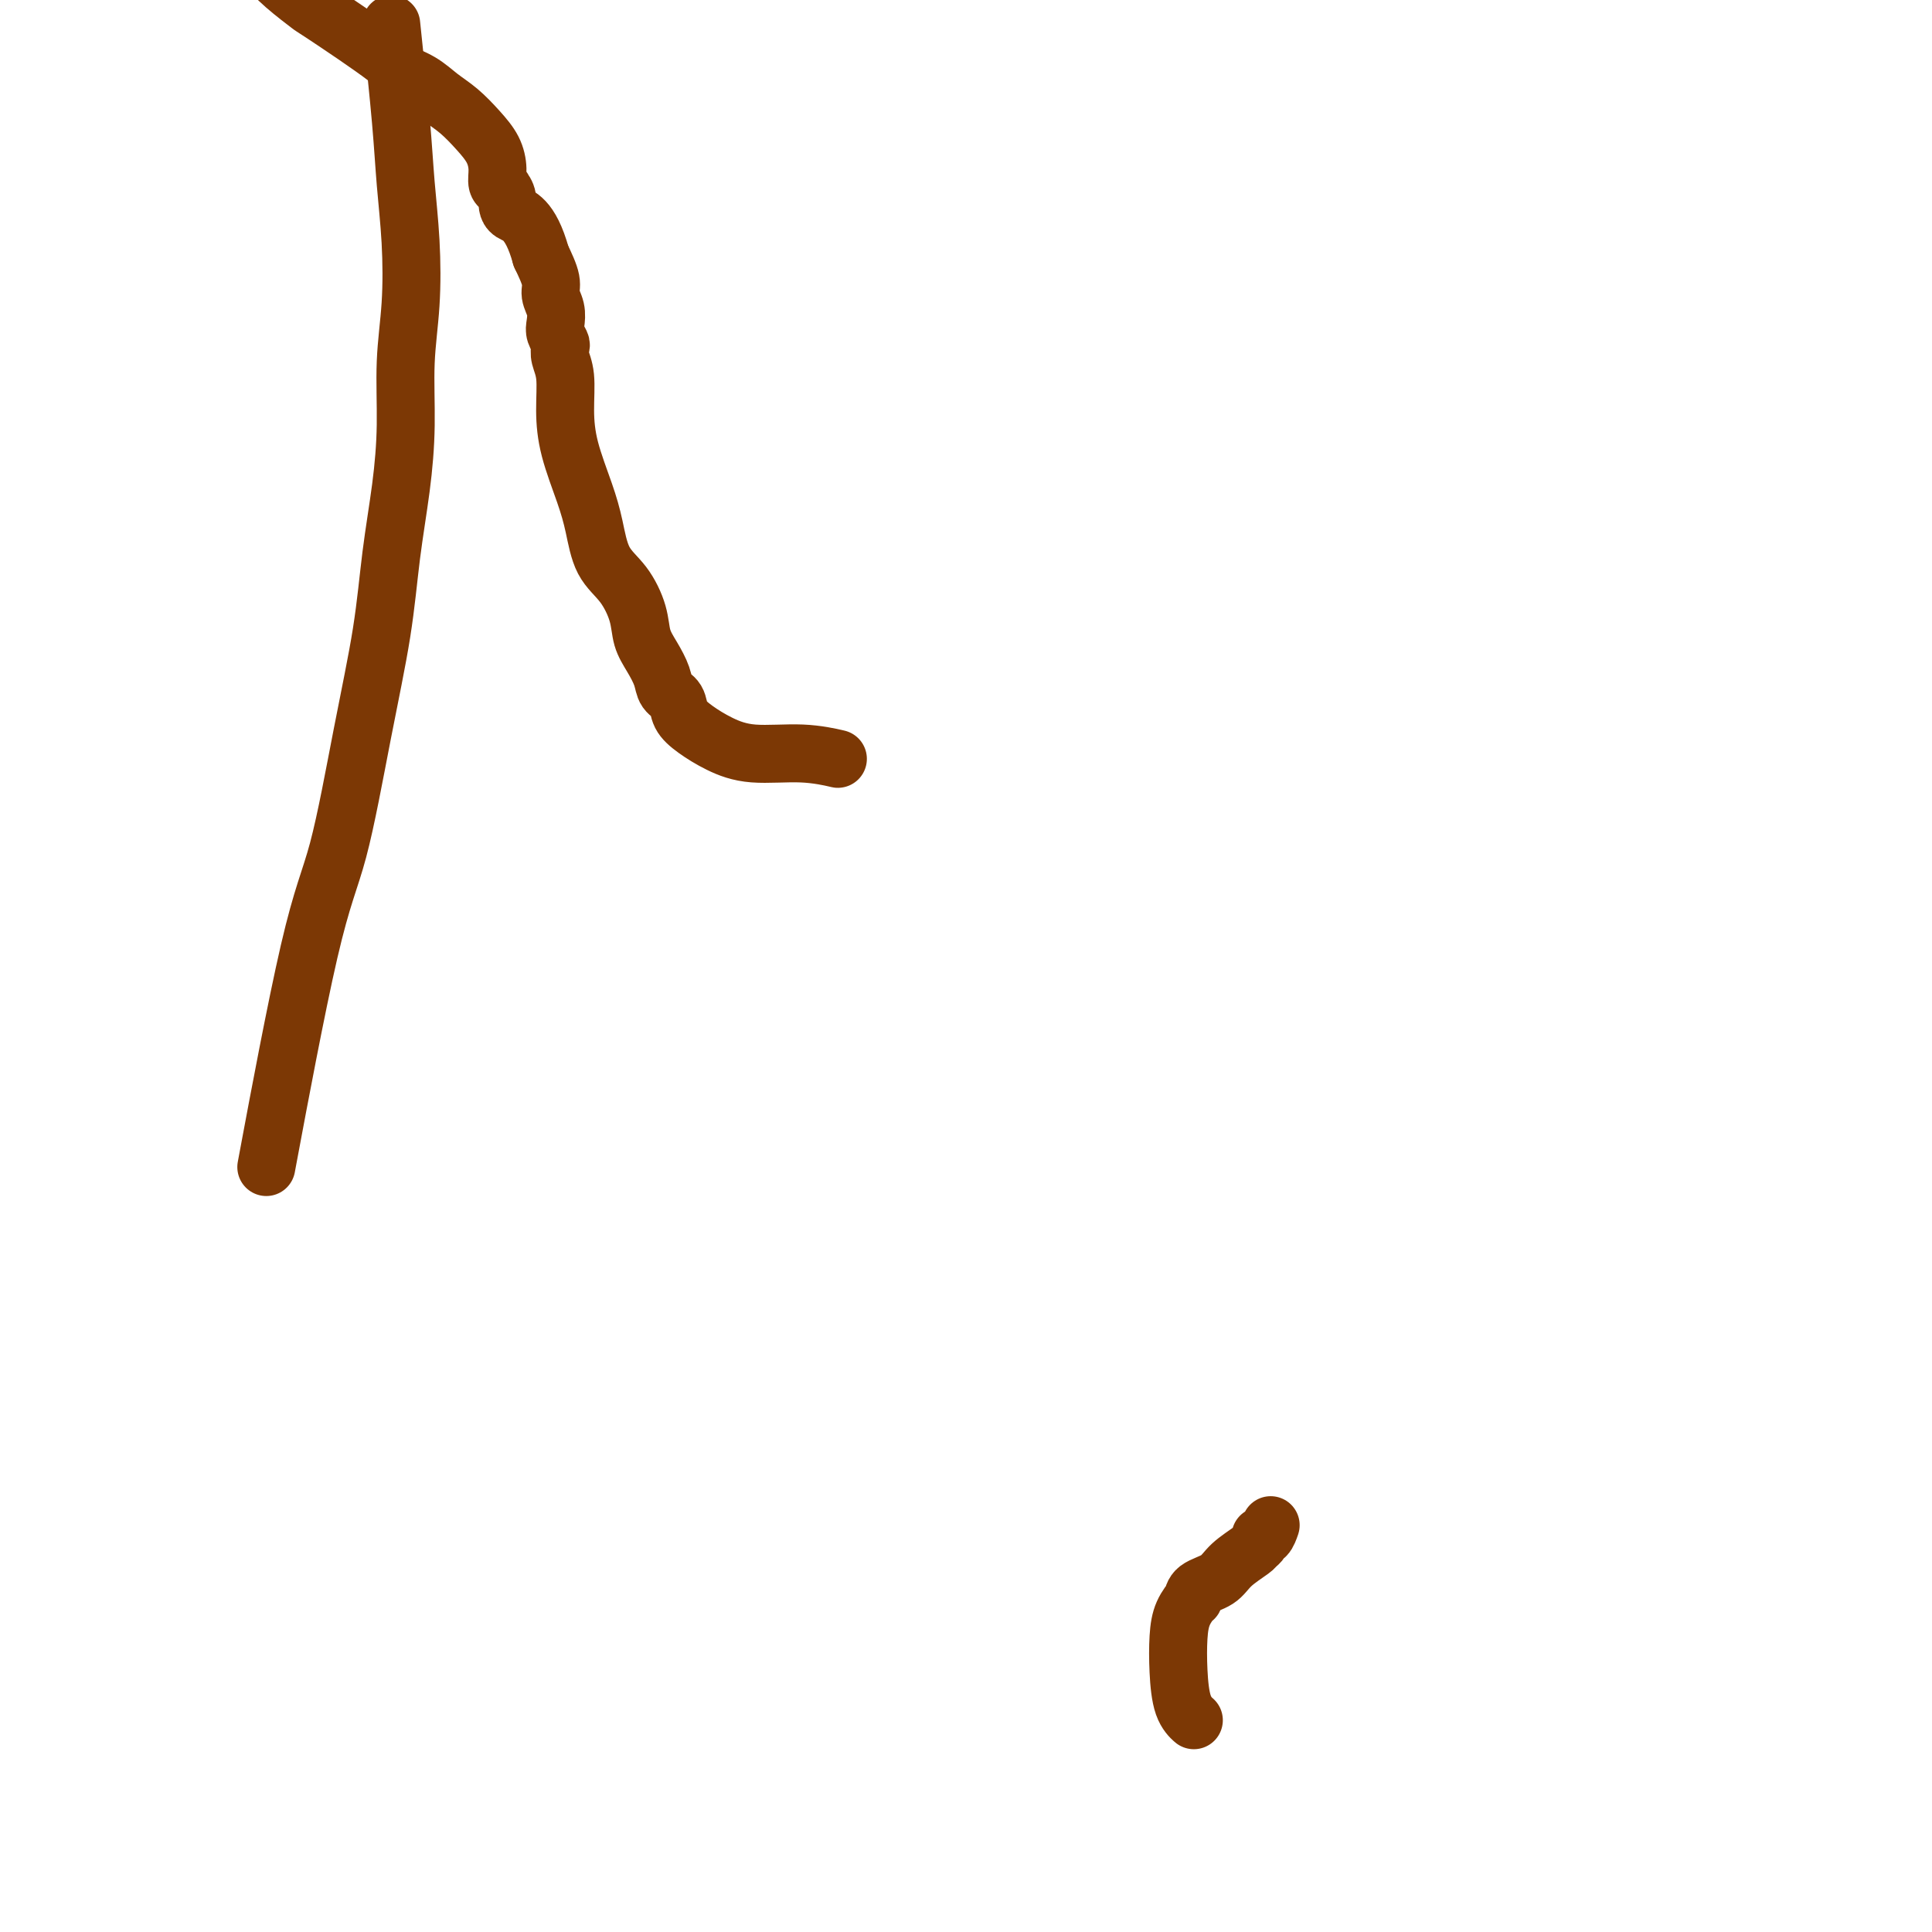 <svg viewBox='0 0 400 400' version='1.1' xmlns='http://www.w3.org/2000/svg' xmlns:xlink='http://www.w3.org/1999/xlink'><g fill='none' stroke='#7C3805' stroke-width='12' stroke-linecap='round' stroke-linejoin='round'><path d='M247,356c-0.000,-0.000 -0.001,-0.000 0,0c0.001,0.000 0.002,0.002 0,0c-0.002,-0.002 -0.007,-0.006 0,0c0.007,0.006 0.026,0.023 0,0c-0.026,-0.023 -0.099,-0.088 0,0c0.099,0.088 0.368,0.327 0,0c-0.368,-0.327 -1.373,-1.220 -2,-3c-0.627,-1.780 -0.876,-4.447 -1,-7c-0.124,-2.553 -0.124,-4.991 0,-7c0.124,-2.009 0.372,-3.587 1,-5c0.628,-1.413 1.636,-2.660 2,-3c0.364,-0.340 0.083,0.228 0,0c-0.083,-0.228 0.030,-1.252 1,-2c0.970,-0.748 2.796,-1.220 4,-2c1.204,-0.780 1.787,-1.870 3,-3c1.213,-1.130 3.056,-2.302 4,-3c0.944,-0.698 0.989,-0.922 1,-1c0.011,-0.078 -0.012,-0.011 0,0c0.012,0.011 0.059,-0.033 0,0c-0.059,0.033 -0.222,0.145 0,0c0.222,-0.145 0.830,-0.547 1,-1c0.170,-0.453 -0.099,-0.956 0,-1c0.099,-0.044 0.565,0.373 1,0c0.435,-0.373 0.839,-1.535 1,-2c0.161,-0.465 0.081,-0.232 0,0'/><path d='M173,157c0.039,0.009 0.077,0.018 0,0c-0.077,-0.018 -0.270,-0.062 0,0c0.270,0.062 1.002,0.232 0,0c-1.002,-0.232 -3.740,-0.866 -7,-1c-3.260,-0.134 -7.043,0.231 -10,0c-2.957,-0.231 -5.086,-1.058 -7,-2c-1.914,-0.942 -3.611,-1.998 -5,-3c-1.389,-1.002 -2.469,-1.951 -3,-3c-0.531,-1.049 -0.514,-2.198 -1,-3c-0.486,-0.802 -1.477,-1.258 -2,-2c-0.523,-0.742 -0.579,-1.769 -1,-3c-0.421,-1.231 -1.208,-2.665 -2,-4c-0.792,-1.335 -1.588,-2.571 -2,-4c-0.412,-1.429 -0.441,-3.049 -1,-5c-0.559,-1.951 -1.649,-4.231 -3,-6c-1.351,-1.769 -2.965,-3.026 -4,-5c-1.035,-1.974 -1.492,-4.663 -2,-7c-0.508,-2.337 -1.068,-4.320 -2,-7c-0.932,-2.680 -2.236,-6.056 -3,-9c-0.764,-2.944 -0.988,-5.456 -1,-8c-0.012,-2.544 0.189,-5.118 0,-7c-0.189,-1.882 -0.769,-3.070 -1,-4c-0.231,-0.930 -0.113,-1.603 0,-2c0.113,-0.397 0.222,-0.518 0,-1c-0.222,-0.482 -0.776,-1.324 -1,-2c-0.224,-0.676 -0.118,-1.187 0,-2c0.118,-0.813 0.248,-1.929 0,-3c-0.248,-1.071 -0.874,-2.096 -1,-3c-0.126,-0.904 0.250,-1.687 0,-3c-0.250,-1.313 -1.125,-3.157 -2,-5'/><path d='M112,53c-2.242,-8.077 -4.849,-8.269 -6,-9c-1.151,-0.731 -0.848,-2.001 -1,-3c-0.152,-0.999 -0.758,-1.726 -1,-2c-0.242,-0.274 -0.119,-0.096 0,0c0.119,0.096 0.234,0.109 0,0c-0.234,-0.109 -0.817,-0.339 -1,-1c-0.183,-0.661 0.034,-1.751 0,-3c-0.034,-1.249 -0.317,-2.656 -1,-4c-0.683,-1.344 -1.764,-2.626 -3,-4c-1.236,-1.374 -2.627,-2.840 -4,-4c-1.373,-1.160 -2.726,-2.014 -4,-3c-1.274,-0.986 -2.467,-2.103 -4,-3c-1.533,-0.897 -3.407,-1.572 -4,-2c-0.593,-0.428 0.093,-0.608 -3,-3c-3.093,-2.392 -9.967,-6.996 -13,-9c-3.033,-2.004 -2.224,-1.409 -3,-2c-0.776,-0.591 -3.135,-2.368 -5,-4c-1.865,-1.632 -3.235,-3.119 -4,-4c-0.765,-0.881 -0.926,-1.158 -1,-2c-0.074,-0.842 -0.062,-2.250 0,-3c0.062,-0.750 0.175,-0.842 0,-1c-0.175,-0.158 -0.639,-0.381 -1,-1c-0.361,-0.619 -0.619,-1.633 -1,-2c-0.381,-0.367 -0.886,-0.088 -1,0c-0.114,0.088 0.162,-0.015 0,0c-0.162,0.015 -0.760,0.147 -1,0c-0.240,-0.147 -0.120,-0.574 0,-1'/><path d='M50,-17c-1.404,-2.178 -0.415,-0.622 0,0c0.415,0.622 0.255,0.310 0,0c-0.255,-0.310 -0.604,-0.619 -1,-1c-0.396,-0.381 -0.838,-0.835 -1,-1c-0.162,-0.165 -0.042,-0.042 0,0c0.042,0.042 0.008,0.004 0,0c-0.008,-0.004 0.012,0.027 0,0c-0.012,-0.027 -0.056,-0.113 0,0c0.056,0.113 0.211,0.424 0,0c-0.211,-0.424 -0.789,-1.582 -1,-2c-0.211,-0.418 -0.057,-0.097 0,0c0.057,0.097 0.015,-0.032 0,0c-0.015,0.032 -0.004,0.225 0,0c0.004,-0.225 0.001,-0.869 0,-1c-0.001,-0.131 -0.000,0.249 0,0c0.000,-0.249 0.000,-1.129 0,-2c-0.000,-0.871 -0.000,-1.735 0,-2c0.000,-0.265 0.000,0.067 0,0c-0.000,-0.067 -0.000,-0.534 0,-1'/><path d='M47,-27c-0.557,-1.780 -0.448,-1.230 0,-1c0.448,0.230 1.236,0.139 1,-2c-0.236,-2.139 -1.496,-6.325 -2,-8c-0.504,-1.675 -0.252,-0.837 0,0'/><path d='M81,5c0.760,7.259 1.520,14.519 2,20c0.480,5.481 0.679,9.185 1,13c0.321,3.815 0.763,7.743 1,12c0.237,4.257 0.267,8.845 0,13c-0.267,4.155 -0.833,7.879 -1,12c-0.167,4.121 0.063,8.639 0,13c-0.063,4.361 -0.420,8.564 -1,13c-0.580,4.436 -1.382,9.104 -2,14c-0.618,4.896 -1.053,10.019 -2,16c-0.947,5.981 -2.406,12.818 -4,21c-1.594,8.182 -3.324,17.709 -5,24c-1.676,6.291 -3.297,9.348 -6,21c-2.703,11.652 -6.486,31.901 -8,40c-1.514,8.099 -0.757,4.050 0,0'/></g>
</svg>
